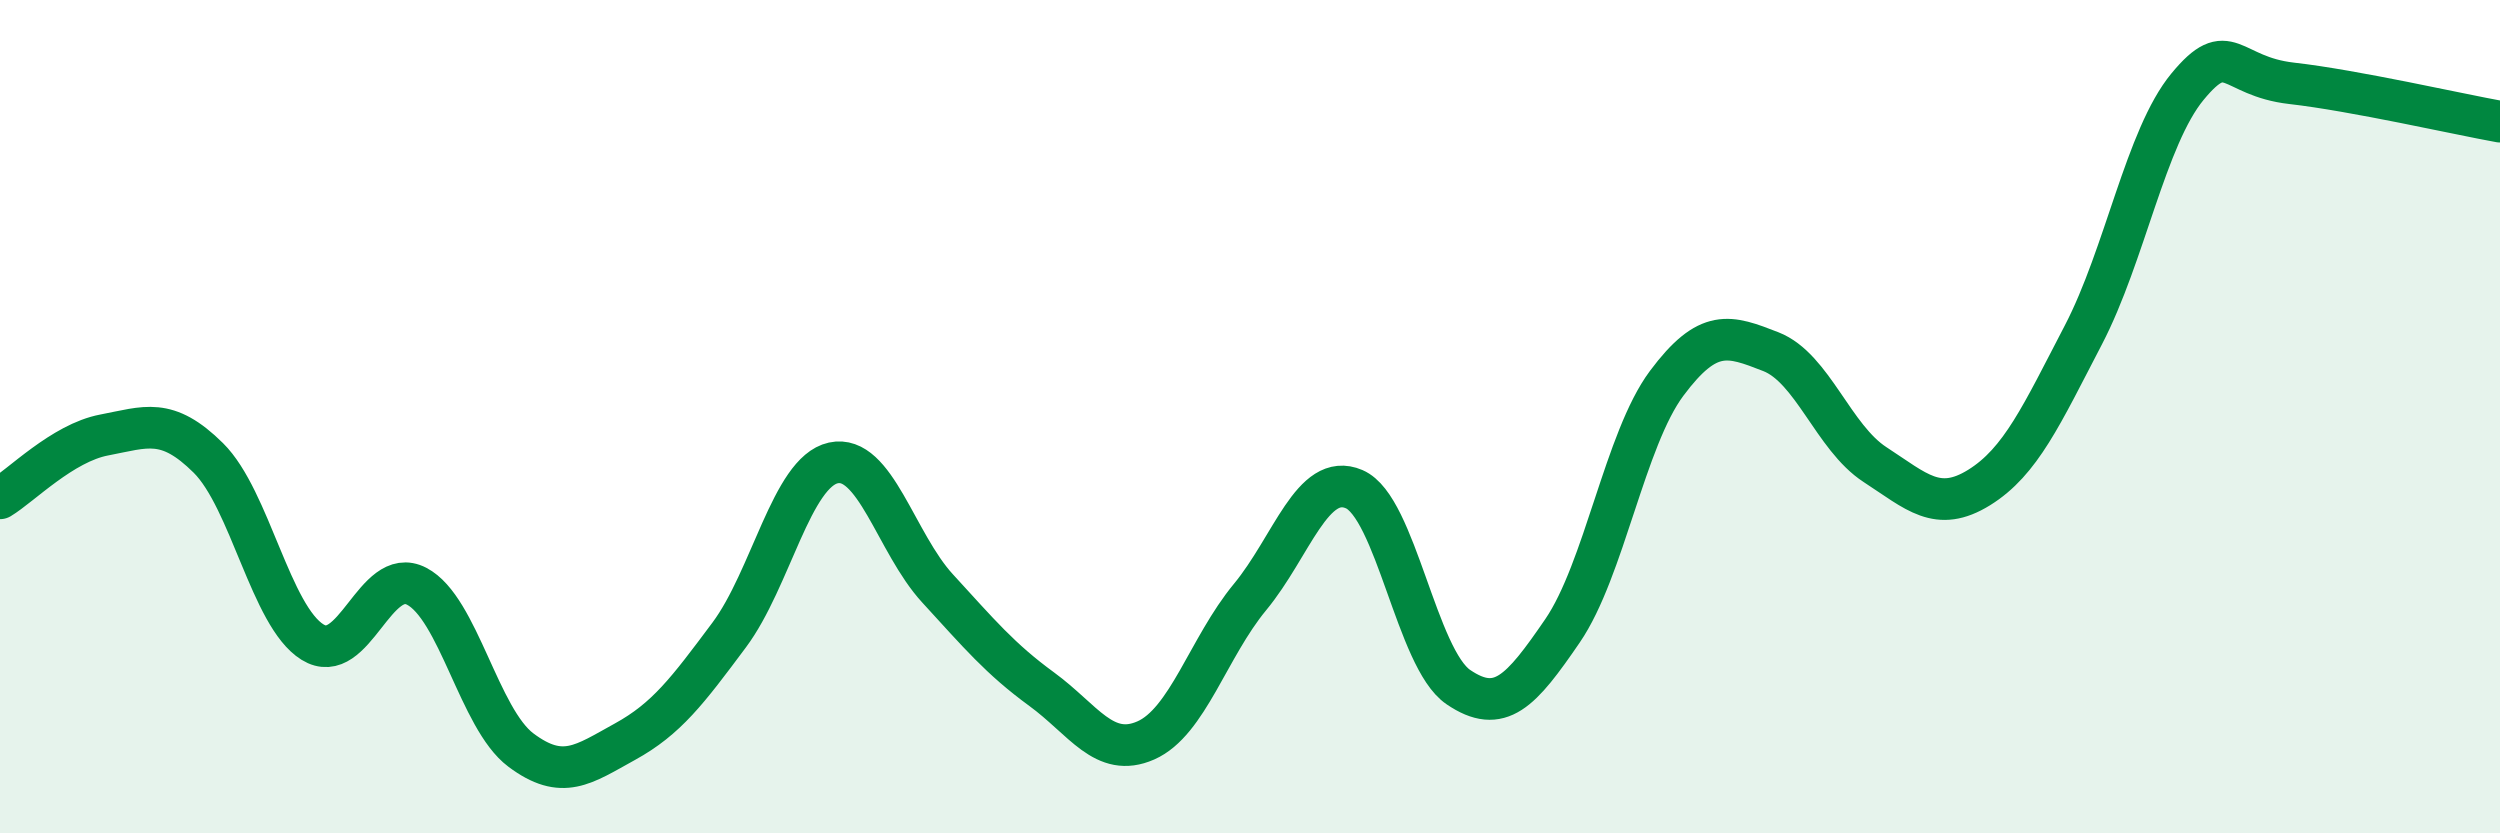 
    <svg width="60" height="20" viewBox="0 0 60 20" xmlns="http://www.w3.org/2000/svg">
      <path
        d="M 0,11.96 C 0.5,11.66 1.5,10.63 2.5,10.44 C 3.5,10.25 4,10 5,10.99 C 6,11.98 6.5,14.79 7.5,15.41 C 8.5,16.03 9,13.55 10,14.07 C 11,14.59 11.5,17.25 12.5,18 C 13.5,18.75 14,18.35 15,17.8 C 16,17.25 16.5,16.58 17.5,15.24 C 18.5,13.9 19,11.33 20,11.11 C 21,10.89 21.5,13.03 22.5,14.12 C 23.5,15.21 24,15.81 25,16.54 C 26,17.27 26.5,18.21 27.5,17.77 C 28.5,17.33 29,15.54 30,14.33 C 31,13.12 31.5,11.31 32.5,11.74 C 33.5,12.17 34,15.81 35,16.49 C 36,17.17 36.5,16.6 37.5,15.14 C 38.5,13.68 39,10.54 40,9.2 C 41,7.86 41.5,8.05 42.5,8.44 C 43.5,8.83 44,10.5 45,11.15 C 46,11.8 46.5,12.32 47.5,11.7 C 48.5,11.08 49,9.96 50,8.04 C 51,6.12 51.5,3.29 52.5,2.08 C 53.5,0.87 53.5,1.83 55,2 C 56.5,2.17 59,2.74 60,2.92L60 20L0 20Z"
        fill="#008740"
        opacity="0.1"
        stroke-linecap="round"
        stroke-linejoin="round"
      />
      <path
        d="M 0,11.96 C 0.5,11.66 1.5,10.63 2.5,10.44 C 3.5,10.25 4,10 5,10.99 C 6,11.98 6.5,14.79 7.5,15.41 C 8.5,16.03 9,13.55 10,14.07 C 11,14.59 11.5,17.25 12.5,18 C 13.5,18.75 14,18.35 15,17.8 C 16,17.25 16.5,16.58 17.5,15.24 C 18.5,13.9 19,11.33 20,11.11 C 21,10.89 21.5,13.03 22.5,14.12 C 23.5,15.21 24,15.81 25,16.54 C 26,17.27 26.5,18.21 27.5,17.77 C 28.5,17.33 29,15.54 30,14.33 C 31,13.12 31.5,11.31 32.5,11.74 C 33.5,12.17 34,15.81 35,16.49 C 36,17.17 36.5,16.6 37.5,15.14 C 38.5,13.68 39,10.54 40,9.2 C 41,7.86 41.5,8.05 42.5,8.44 C 43.5,8.83 44,10.5 45,11.15 C 46,11.8 46.5,12.32 47.5,11.7 C 48.5,11.08 49,9.96 50,8.04 C 51,6.12 51.5,3.29 52.5,2.08 C 53.5,0.87 53.5,1.83 55,2 C 56.5,2.17 59,2.74 60,2.92"
        stroke="#008740"
        stroke-width="1"
        fill="none"
        stroke-linecap="round"
        stroke-linejoin="round"
      />
    </svg>
  